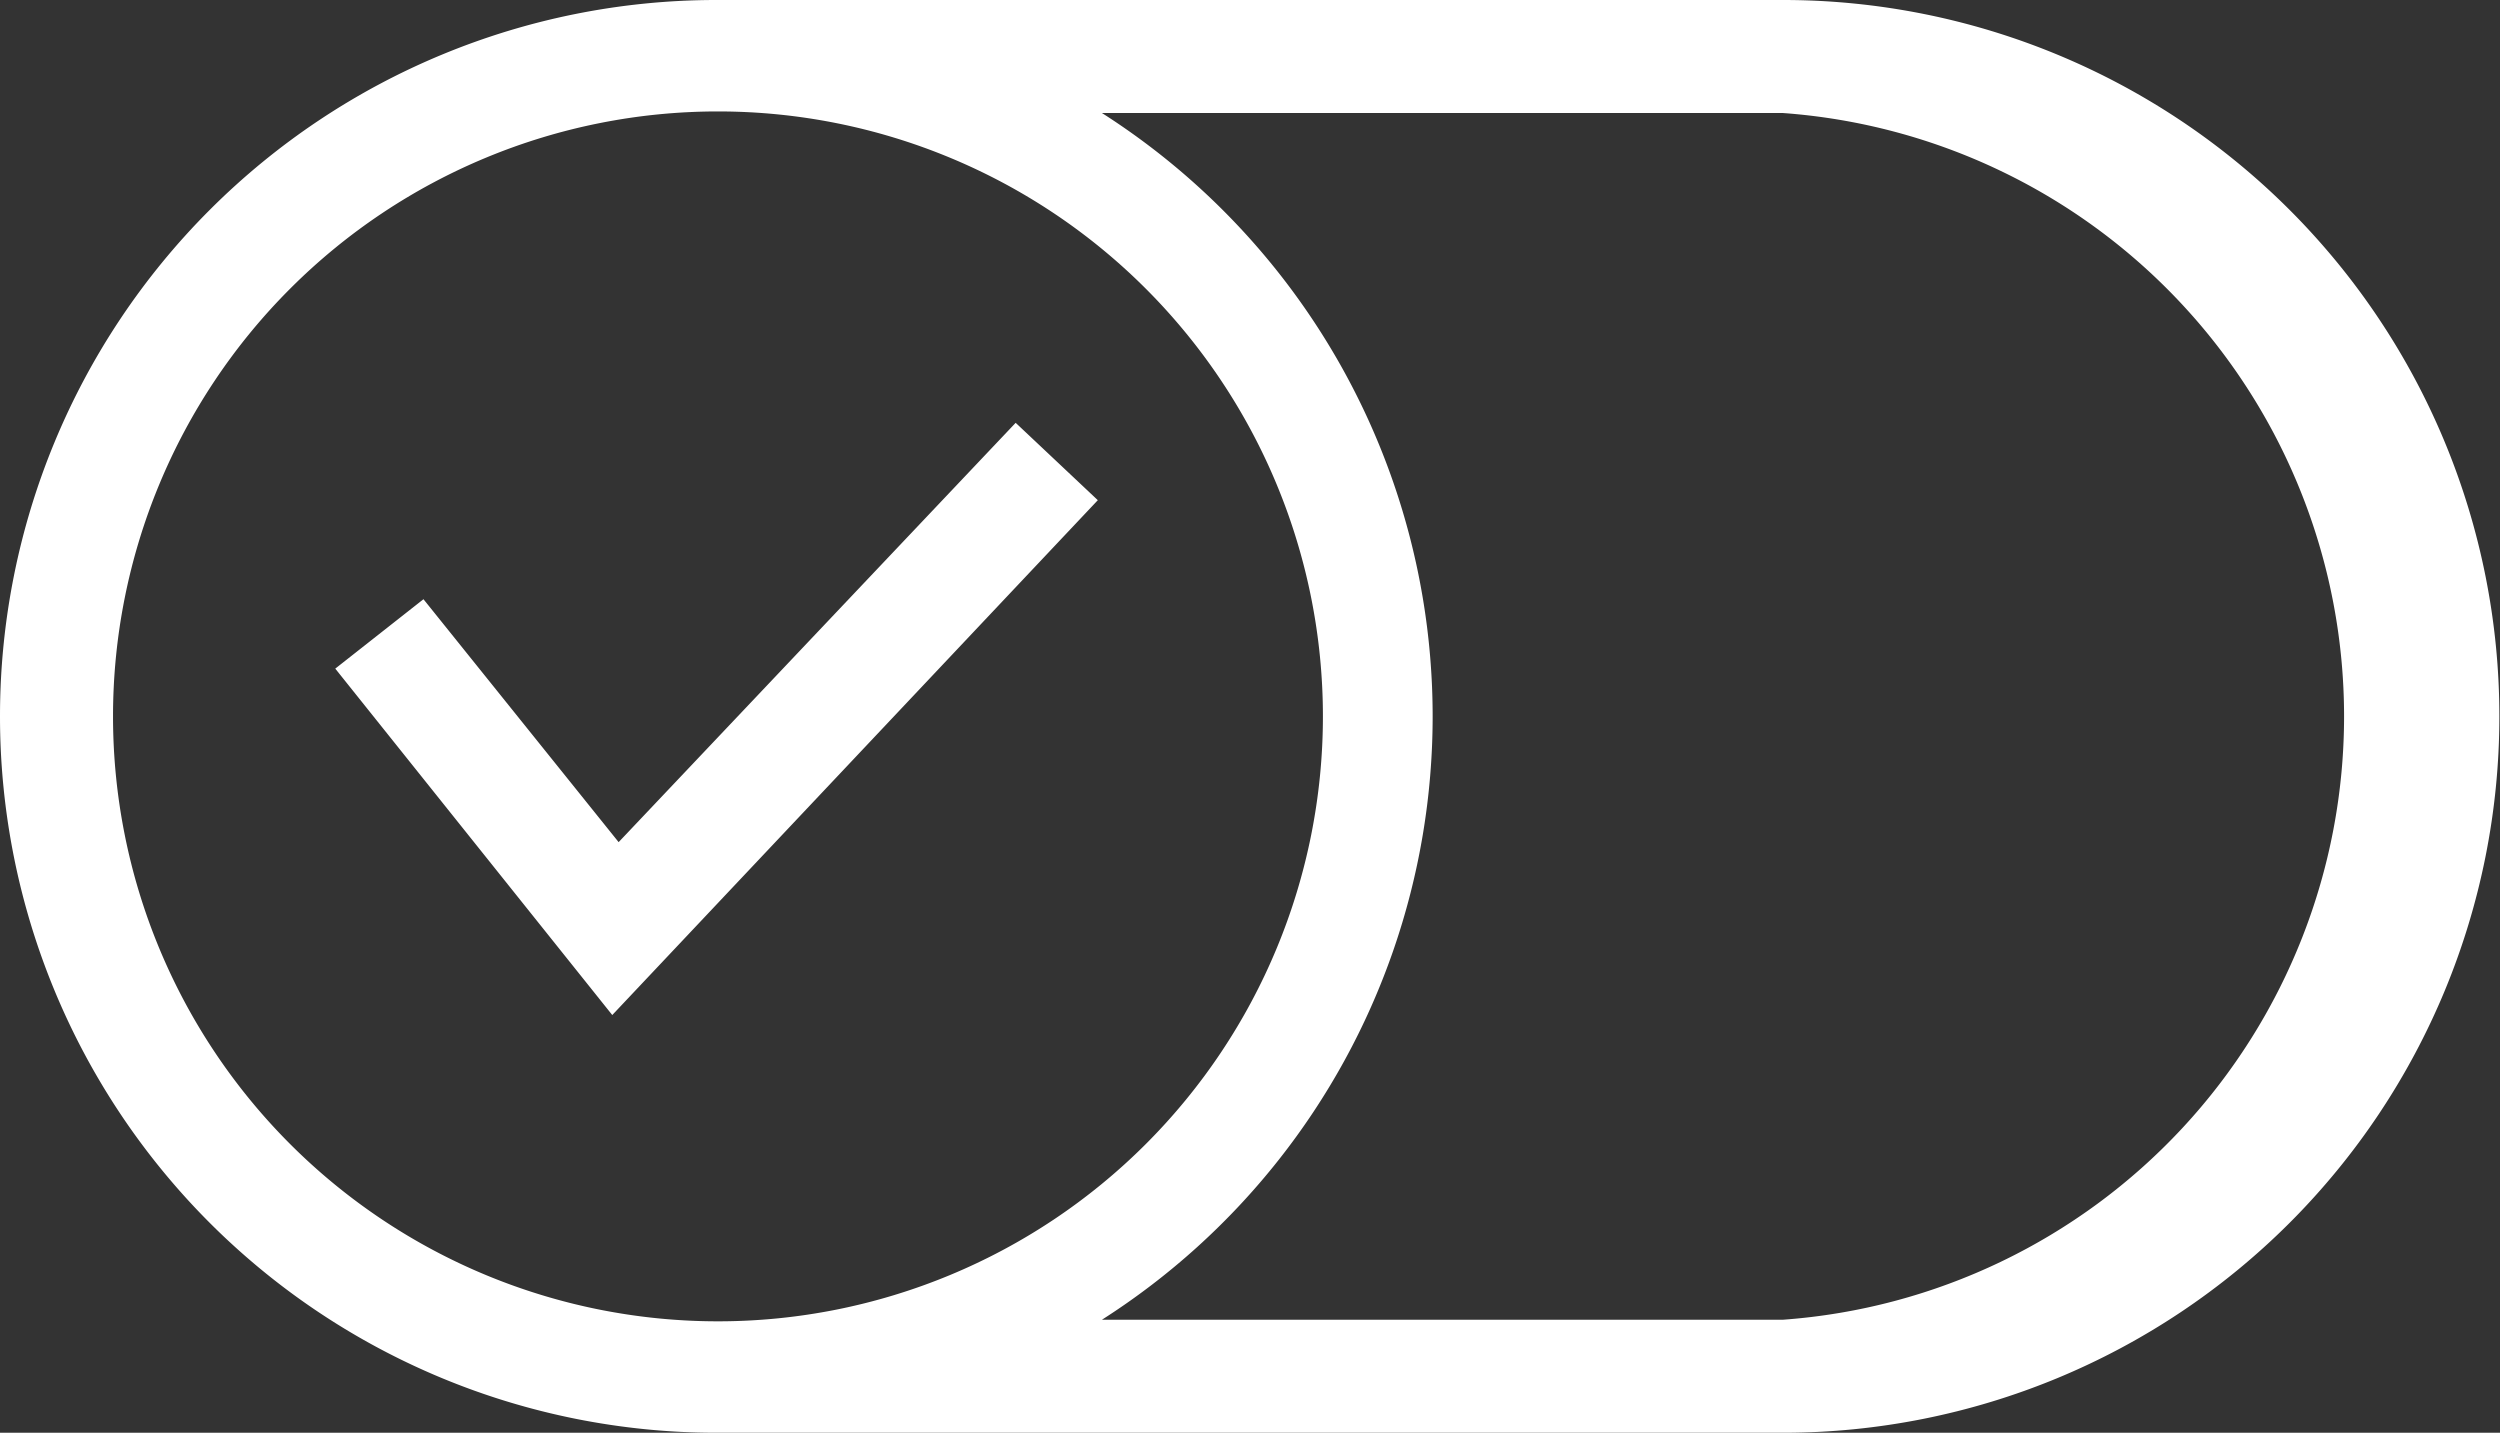 <svg xmlns="http://www.w3.org/2000/svg" width="78.52" height="45" viewBox="0 0 78.52 45"><rect x="0" y="0" width="78.52" height="45" fill="#333333" stroke="none"/><path d="M56,0H22.5a22.5,22.5,0,0,0,0,45H56A22.5,22.5,0,0,0,56,0ZM3.55,22.5a19,19,0,1,1,19,19A19,19,0,0,1,3.55,22.5ZM56,41.45H34.61a22.48,22.48,0,0,0,0-37.9H56a19,19,0,0,1,0,37.9Zm-36.57-15L13.3,18.82,10.53,21l8.7,10.88L34.48,15.71,31.9,13.28Z" fill="#fff"></path></svg>